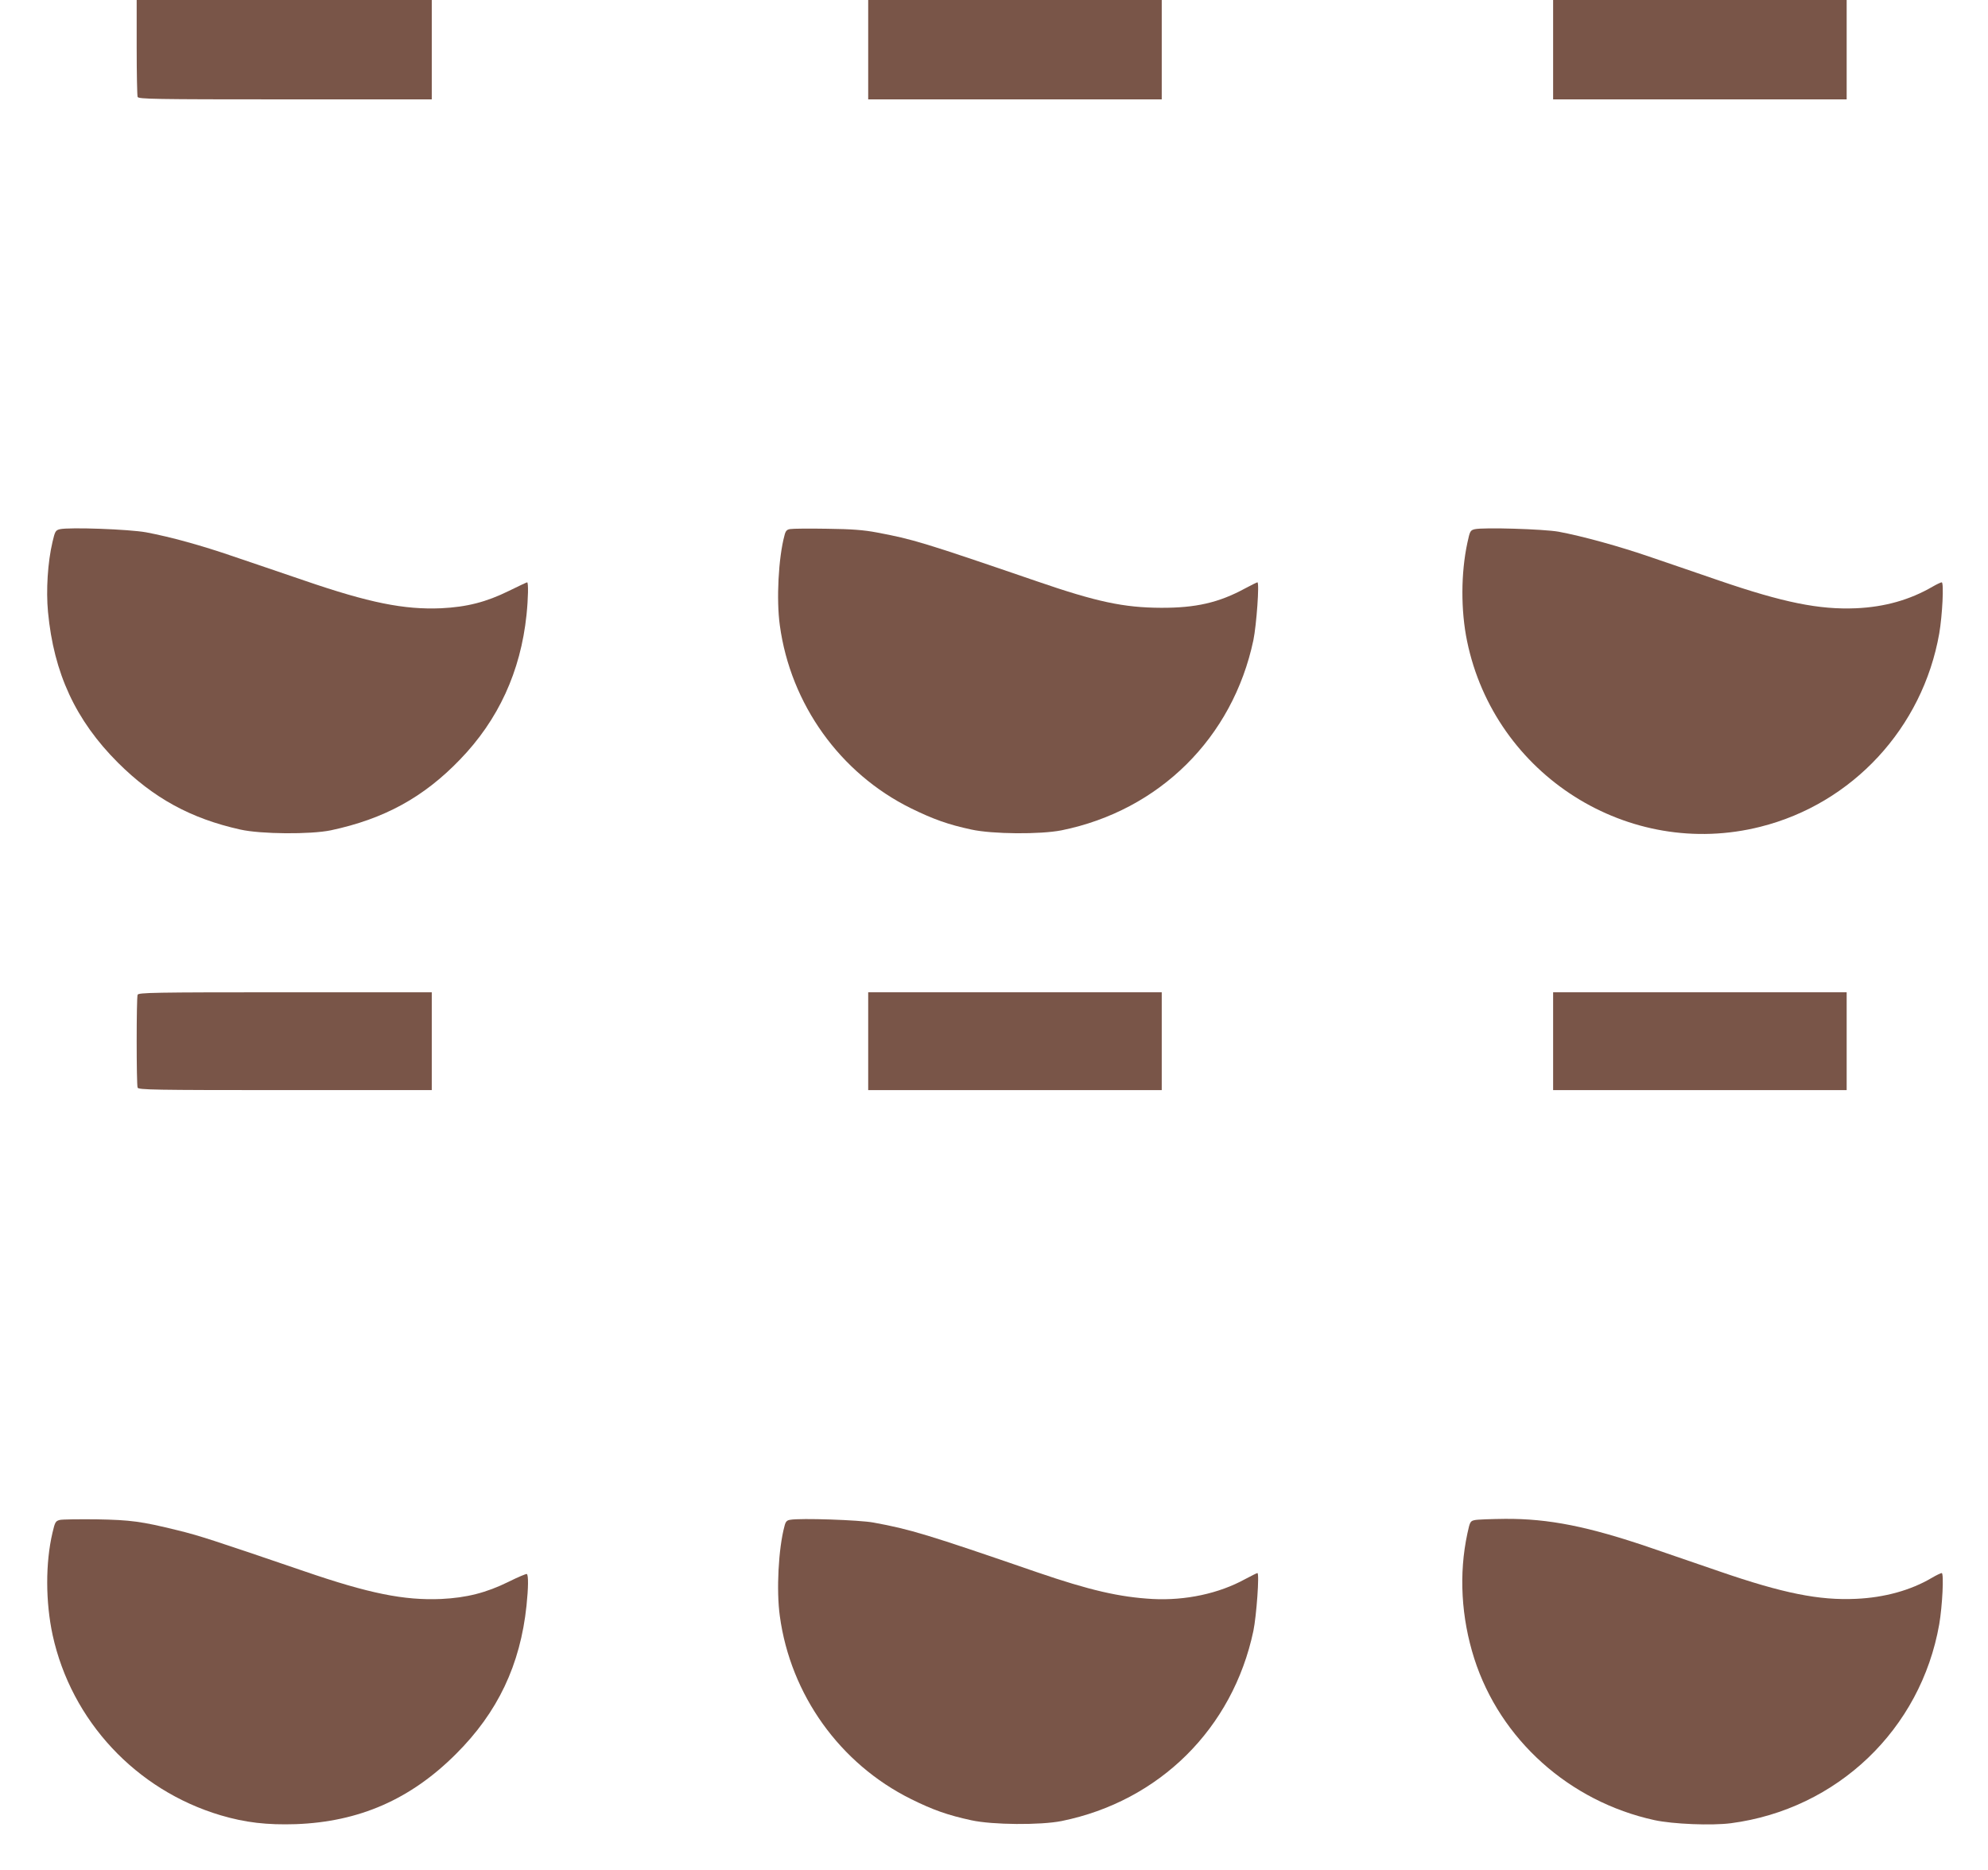 <?xml version="1.0" standalone="no"?>
<!DOCTYPE svg PUBLIC "-//W3C//DTD SVG 20010904//EN"
 "http://www.w3.org/TR/2001/REC-SVG-20010904/DTD/svg10.dtd">
<svg version="1.0" xmlns="http://www.w3.org/2000/svg"
 width="1280pt" height="1204pt" viewBox="0 0 1280 1204"
 preserveAspectRatio="xMidYMid meet">
<g transform="translate(0,1204) scale(0.1,-0.1)"
fill="#795548" stroke="none">
<path d="M880 11736 c0 -167 3 -311 6 -320 6 -14 99 -16 950 -16 l944 0 0 320
0 320 -950 0 -950 0 0 -304z"/>
<path d="M5590 11720 l0 -320 945 0 945 0 0 320 0 320 -945 0 -945 0 0 -320z"/>
<path d="M10000 11720 l0 -320 945 0 945 0 0 320 0 320 -945 0 -945 0 0 -320z"/>
<path d="M385 8632 c-27 -7 -31 -13 -47 -82 -31 -131 -42 -312 -29 -450 37
-395 178 -699 450 -971 230 -229 469 -360 788 -431 133 -30 452 -32 583 -5
343 73 597 212 831 455 248 256 391 568 429 932 11 106 13 210 4 210 -3 0 -56
-25 -117 -55 -146 -72 -271 -104 -437 -112 -238 -10 -463 35 -882 179 -145 49
-348 119 -453 154 -212 73 -406 126 -564 156 -111 20 -494 34 -556 20z"/>
<path d="M5088 8633 c-22 -3 -30 -12 -37 -41 -39 -144 -53 -414 -30 -579 69
-507 388 -953 844 -1178 145 -71 240 -105 389 -137 137 -30 444 -32 581 -5
630 128 1102 596 1235 1224 20 97 40 373 26 373 -4 0 -39 -18 -79 -39 -169
-92 -318 -126 -542 -125 -239 1 -414 38 -800 171 -735 252 -796 270 -1029 314
-85 16 -160 22 -321 24 -115 2 -222 1 -237 -2z"/>
<path d="M9495 8632 c-28 -7 -31 -12 -47 -87 -42 -195 -43 -436 -2 -634 178
-863 1041 -1409 1889 -1195 593 149 1044 637 1151 1244 20 116 31 330 16 330
-6 0 -33 -13 -59 -28 -146 -85 -309 -131 -493 -139 -237 -10 -468 37 -880 178
-129 44 -325 112 -435 149 -208 72 -445 137 -600 166 -96 17 -484 29 -540 16z"/>
<path d="M886 5634 c-8 -20 -8 -578 0 -598 6 -14 99 -16 950 -16 l944 0 0 315
0 315 -944 0 c-851 0 -944 -2 -950 -16z"/>
<path d="M5590 5335 l0 -315 945 0 945 0 0 315 0 315 -945 0 -945 0 0 -315z"/>
<path d="M10000 5335 l0 -315 945 0 945 0 0 315 0 315 -945 0 -945 0 0 -315z"/>
<path d="M385 2252 c-27 -7 -31 -13 -47 -82 -46 -195 -45 -447 1 -660 121
-552 537 -998 1082 -1160 159 -47 298 -63 484 -57 407 15 738 159 1031 452
269 268 414 574 454 955 12 115 13 197 2 204 -4 2 -57 -20 -117 -50 -144 -71
-270 -103 -435 -111 -238 -10 -463 35 -882 179 -588 201 -678 230 -813 263
-235 58 -303 67 -525 71 -113 1 -218 0 -235 -4z"/>
<path d="M5088 2253 c-22 -3 -30 -12 -37 -41 -39 -144 -53 -414 -30 -579 69
-507 387 -951 844 -1178 143 -71 237 -104 389 -137 137 -30 445 -32 581 -5
630 128 1102 596 1235 1224 20 97 40 373 26 373 -4 0 -39 -18 -79 -39 -169
-93 -384 -139 -596 -128 -213 12 -405 56 -746 173 -705 243 -815 276 -1050
319 -88 17 -473 30 -537 18z"/>
<path d="M9495 2251 c-28 -6 -31 -11 -47 -86 -56 -260 -40 -541 44 -805 167
-522 612 -921 1160 -1041 120 -26 369 -36 493 -20 684 90 1222 604 1341 1281
20 116 31 330 16 330 -6 0 -35 -14 -64 -31 -135 -80 -305 -127 -488 -135 -236
-11 -468 35 -880 177 -129 44 -327 112 -440 151 -403 138 -659 189 -940 187
-91 -1 -178 -4 -195 -8z"/>
</g>
</svg>
